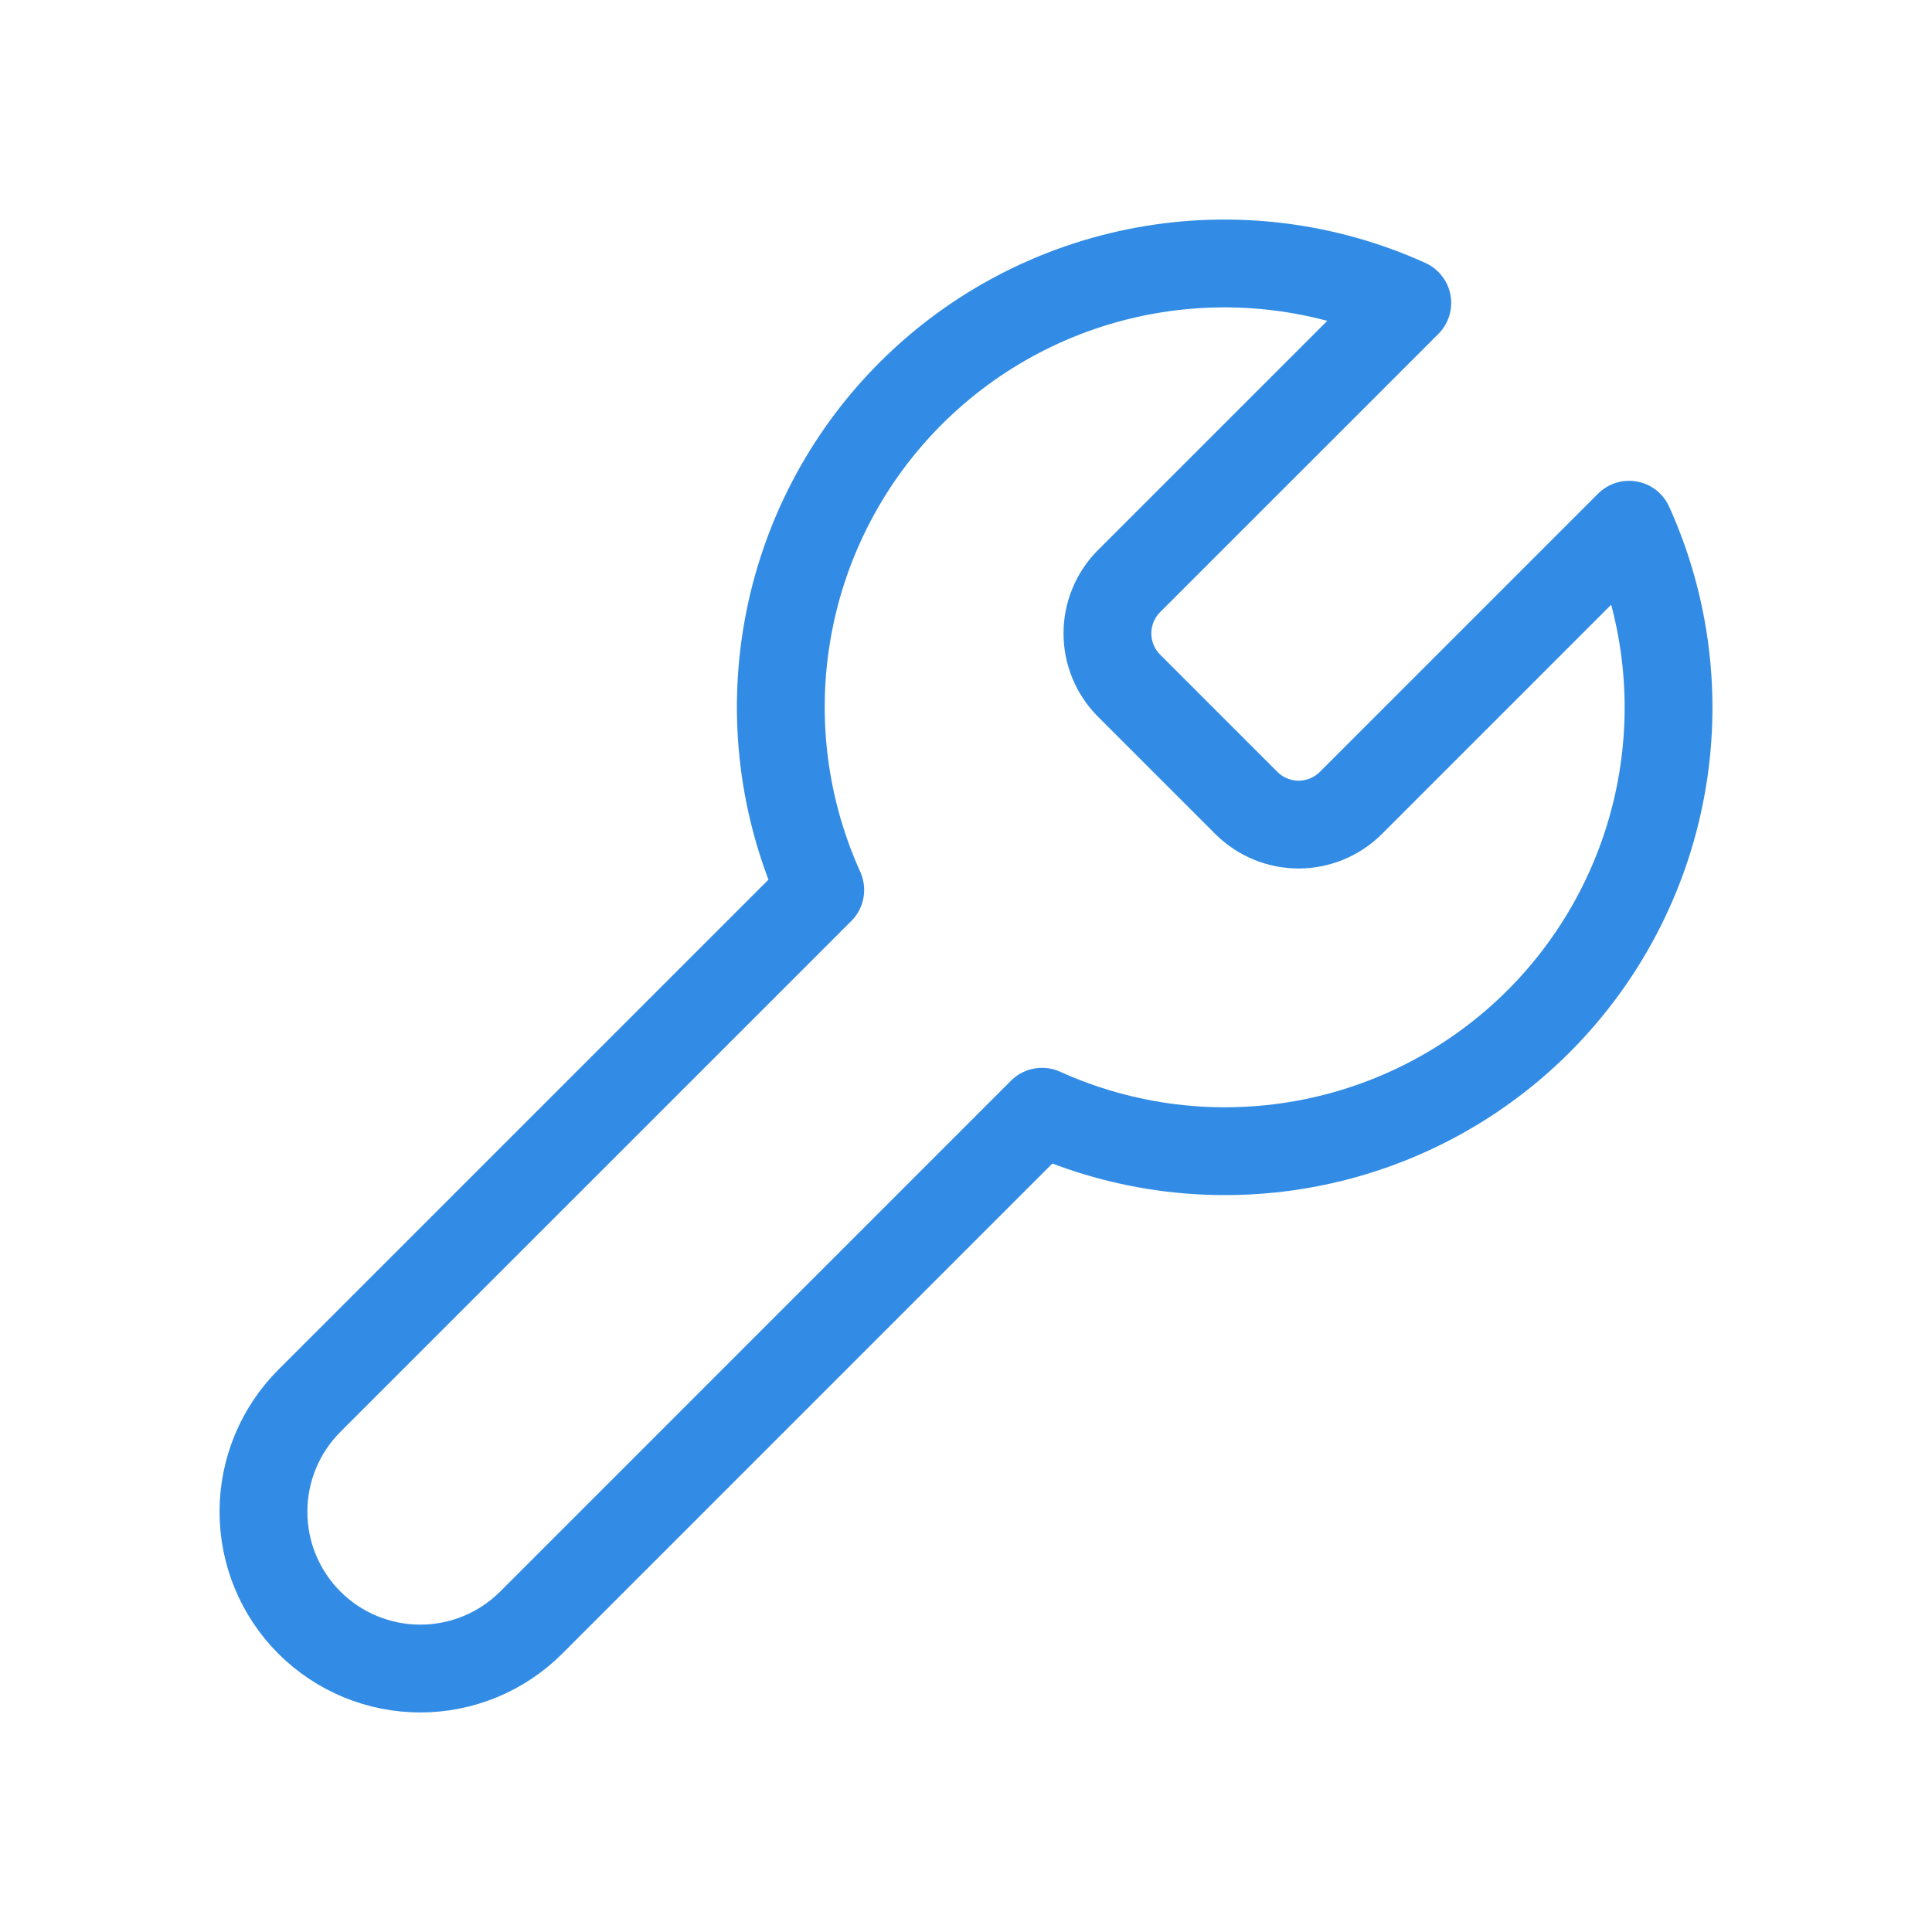 <svg width="44" height="44" viewBox="0 0 44 44" fill="none" xmlns="http://www.w3.org/2000/svg">
<path d="M25.702 13.246C25.394 13.561 25.221 13.984 25.221 14.425C25.221 14.866 25.394 15.289 25.702 15.604L28.396 18.298C28.711 18.606 29.134 18.779 29.575 18.779C30.016 18.779 30.439 18.606 30.754 18.298L37.102 11.95C37.948 13.821 38.205 15.905 37.836 17.926C37.468 19.946 36.493 21.806 35.041 23.259C33.589 24.711 31.729 25.686 29.708 26.054C27.688 26.422 25.603 26.166 23.732 25.319L12.098 36.954C11.428 37.624 10.519 38 9.572 38C8.625 38 7.716 37.624 7.046 36.954C6.376 36.284 6 35.376 6 34.428C6 33.481 6.376 32.572 7.046 31.902L18.681 20.268C17.834 18.397 17.578 16.312 17.946 14.292C18.314 12.271 19.289 10.411 20.741 8.959C22.194 7.507 24.054 6.532 26.074 6.164C28.095 5.796 30.179 6.052 32.05 6.899L25.719 13.229L25.702 13.246Z" stroke="#328CE5" stroke-width="2" stroke-linecap="round" stroke-linejoin="round"/>
</svg>
